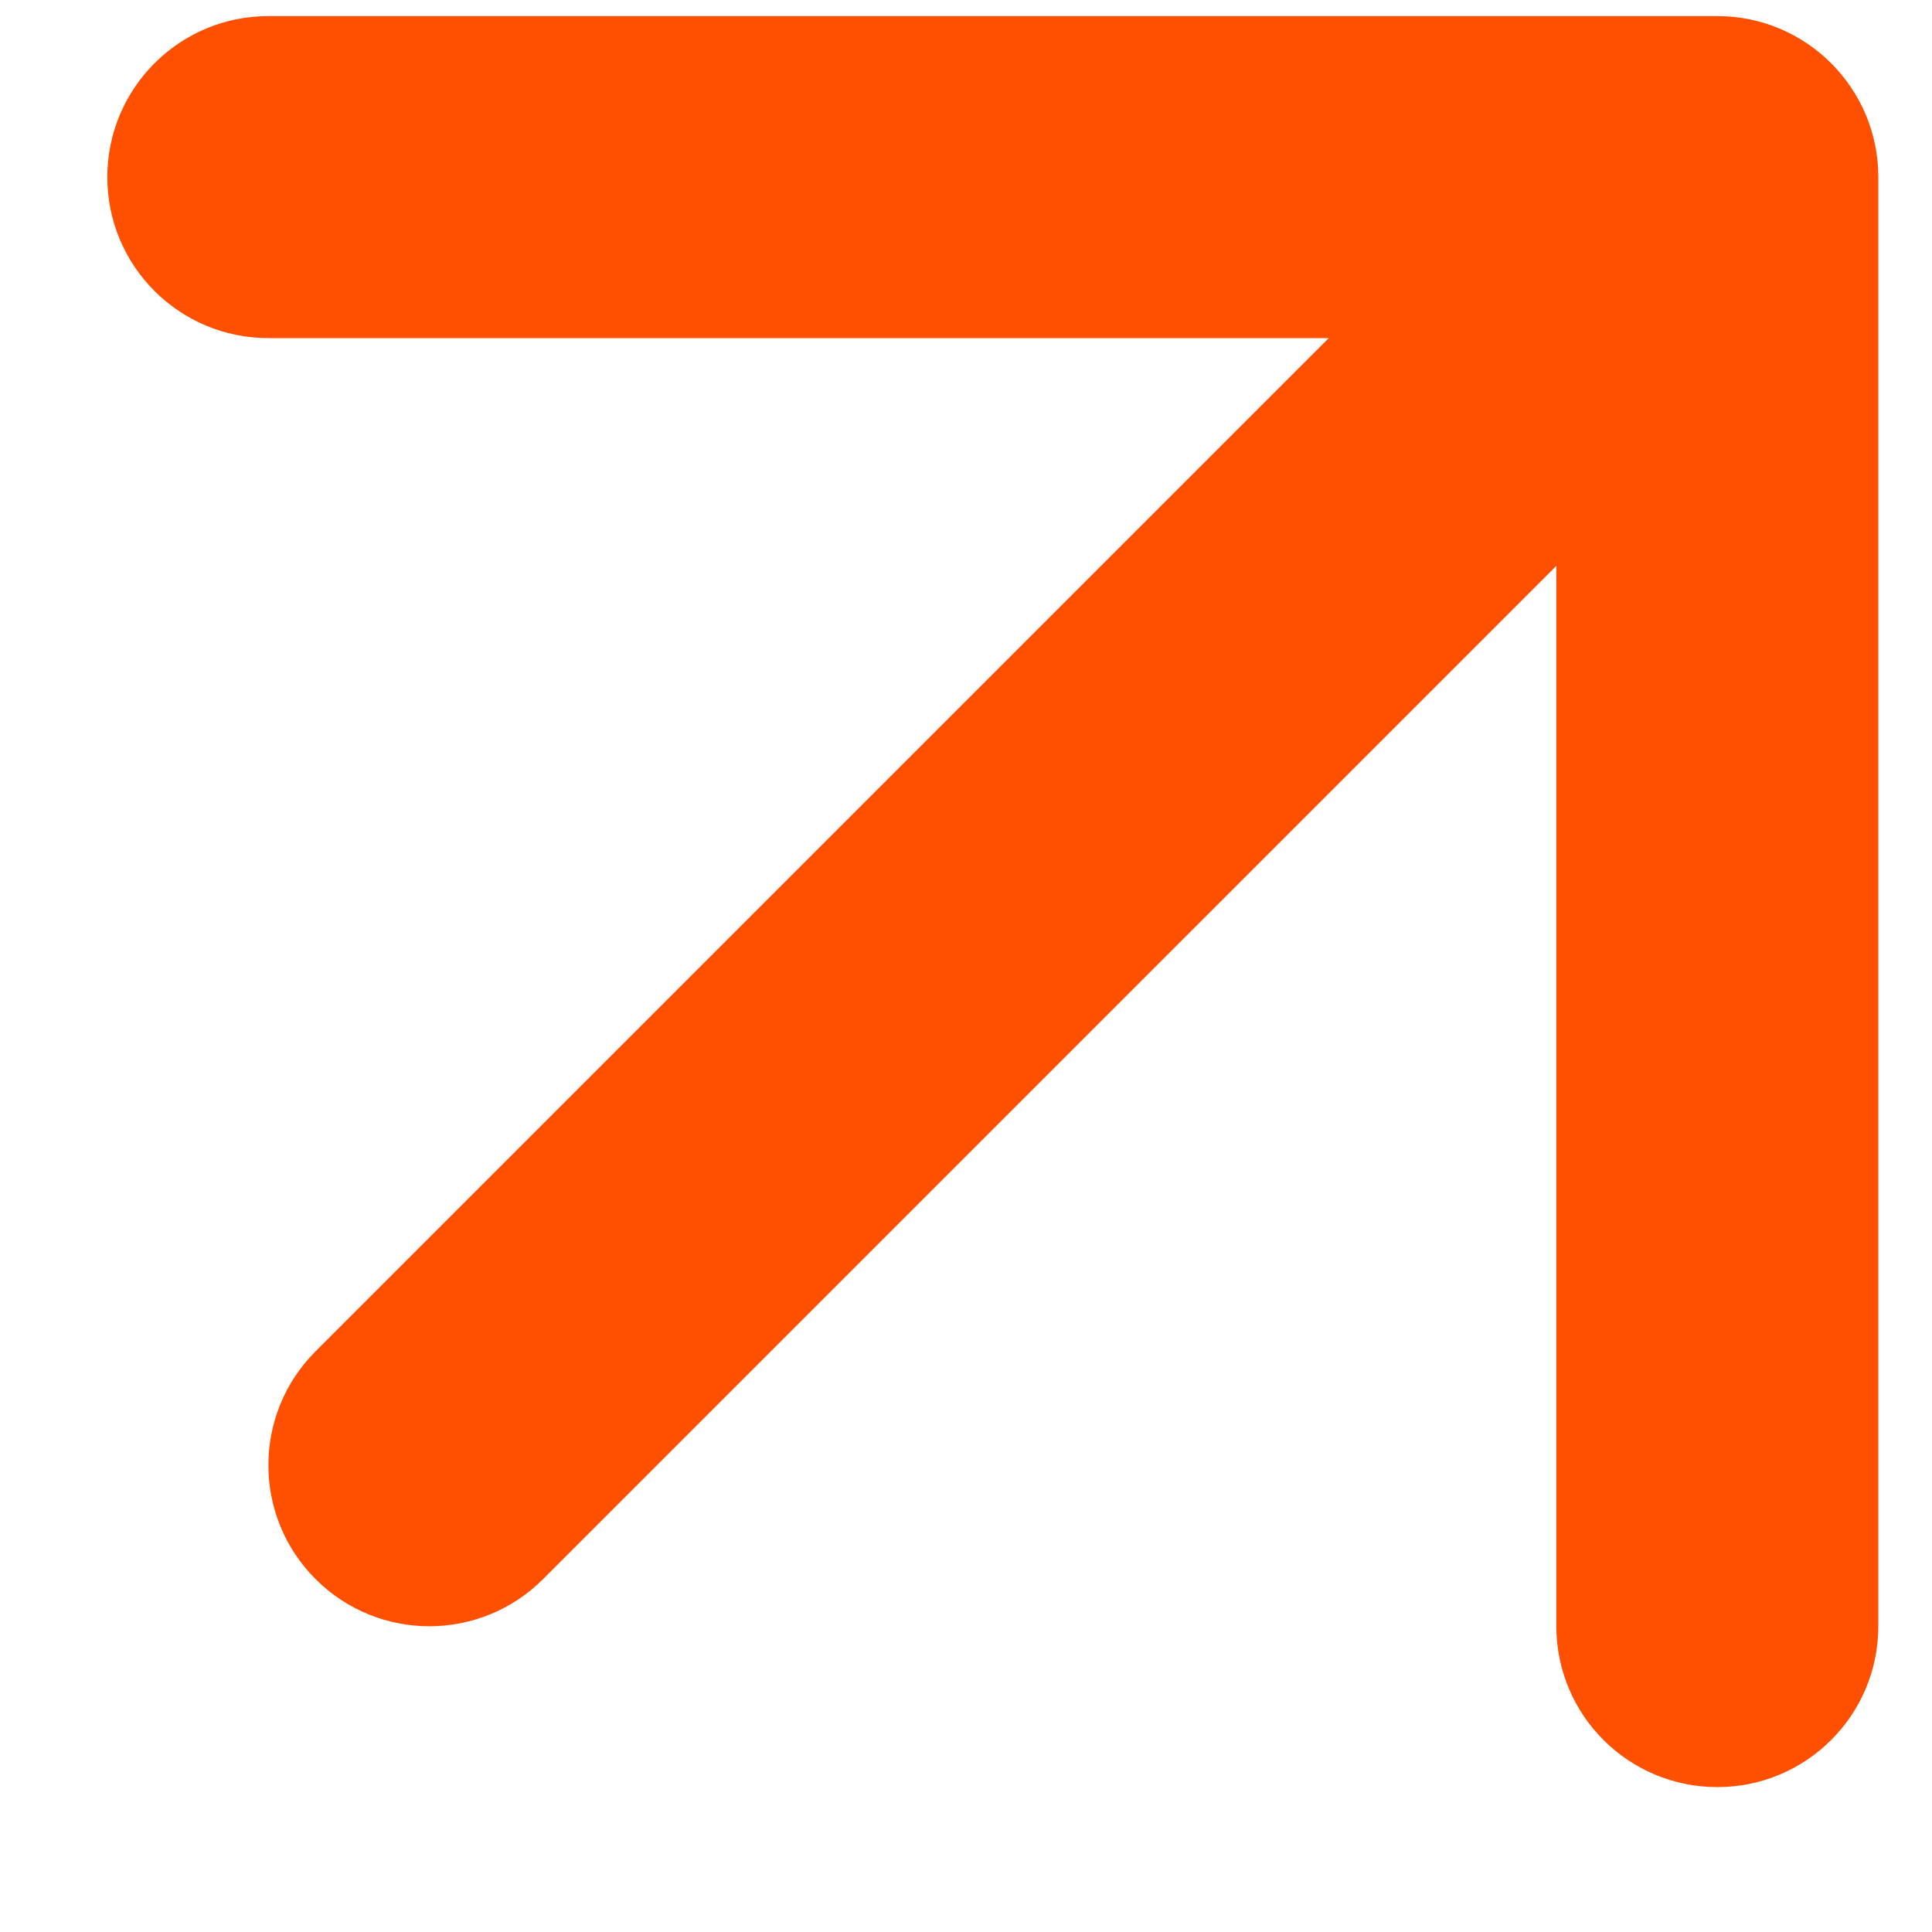 <svg width="9" height="9" viewBox="0 0 9 9" fill="none" xmlns="http://www.w3.org/2000/svg">
<path d="M1.47 6.295C1.177 6.588 1.177 7.063 1.47 7.356C1.763 7.649 2.237 7.649 2.53 7.356L1.47 6.295ZM8.75 0.825C8.75 0.411 8.414 0.075 8 0.075L1.25 0.075C0.836 0.075 0.5 0.411 0.5 0.825C0.5 1.24 0.836 1.575 1.25 1.575H7.25V7.575C7.25 7.99 7.586 8.325 8 8.325C8.414 8.325 8.75 7.99 8.75 7.575L8.75 0.825ZM2.53 7.356L8.53 1.356L7.47 0.295L1.47 6.295L2.53 7.356Z" fill="#FE5000"/>
</svg>
